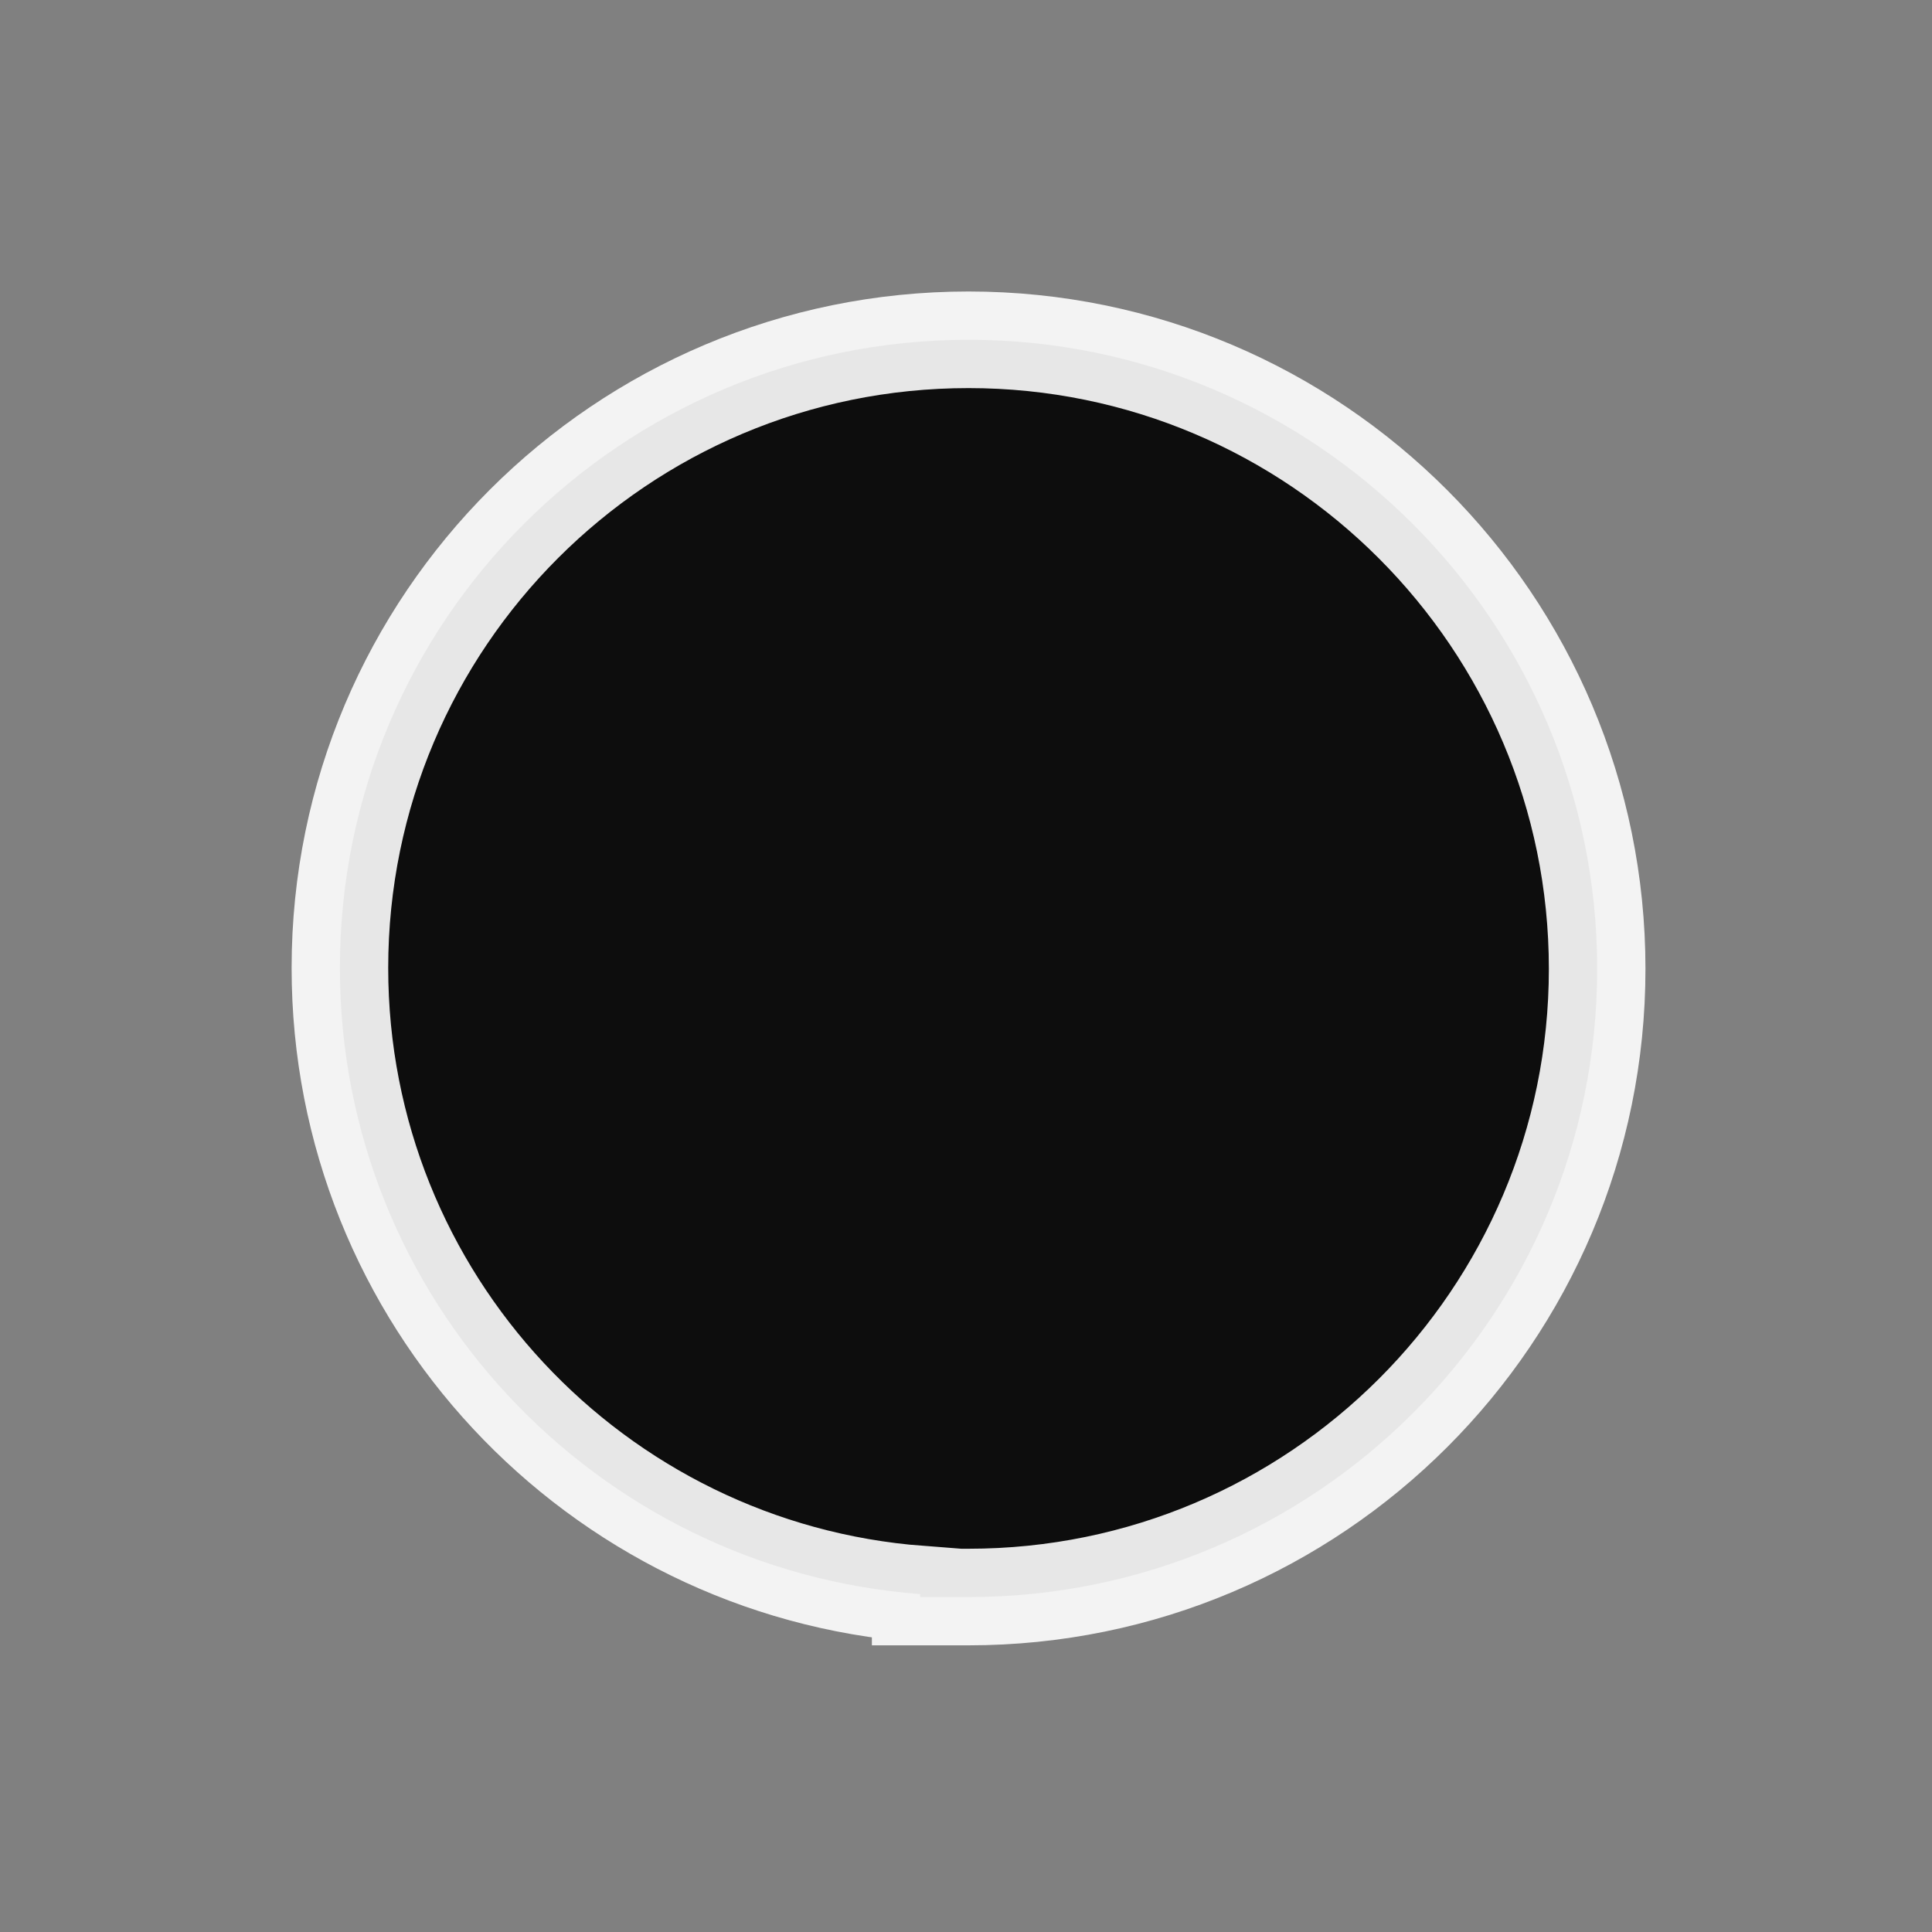<svg width="32" height="32" viewBox="0 0 32 32" fill="none" xmlns="http://www.w3.org/2000/svg">
<rect x="0" y="0" width="32" height="32" fill="#808080" stroke="none"/>
<path opacity="0.9" d="M16.042 5.628C21.793 5.628 26.454 10.302 26.454 16.047C26.454 21.793 21.791 26.452 16.042 26.452H15.241V26.403C9.866 25.995 5.63 21.509 5.63 16.032C5.63 10.286 10.293 5.628 16.042 5.628Z" fill="black" stroke="white" stroke-width="1.6"/>
</svg>
